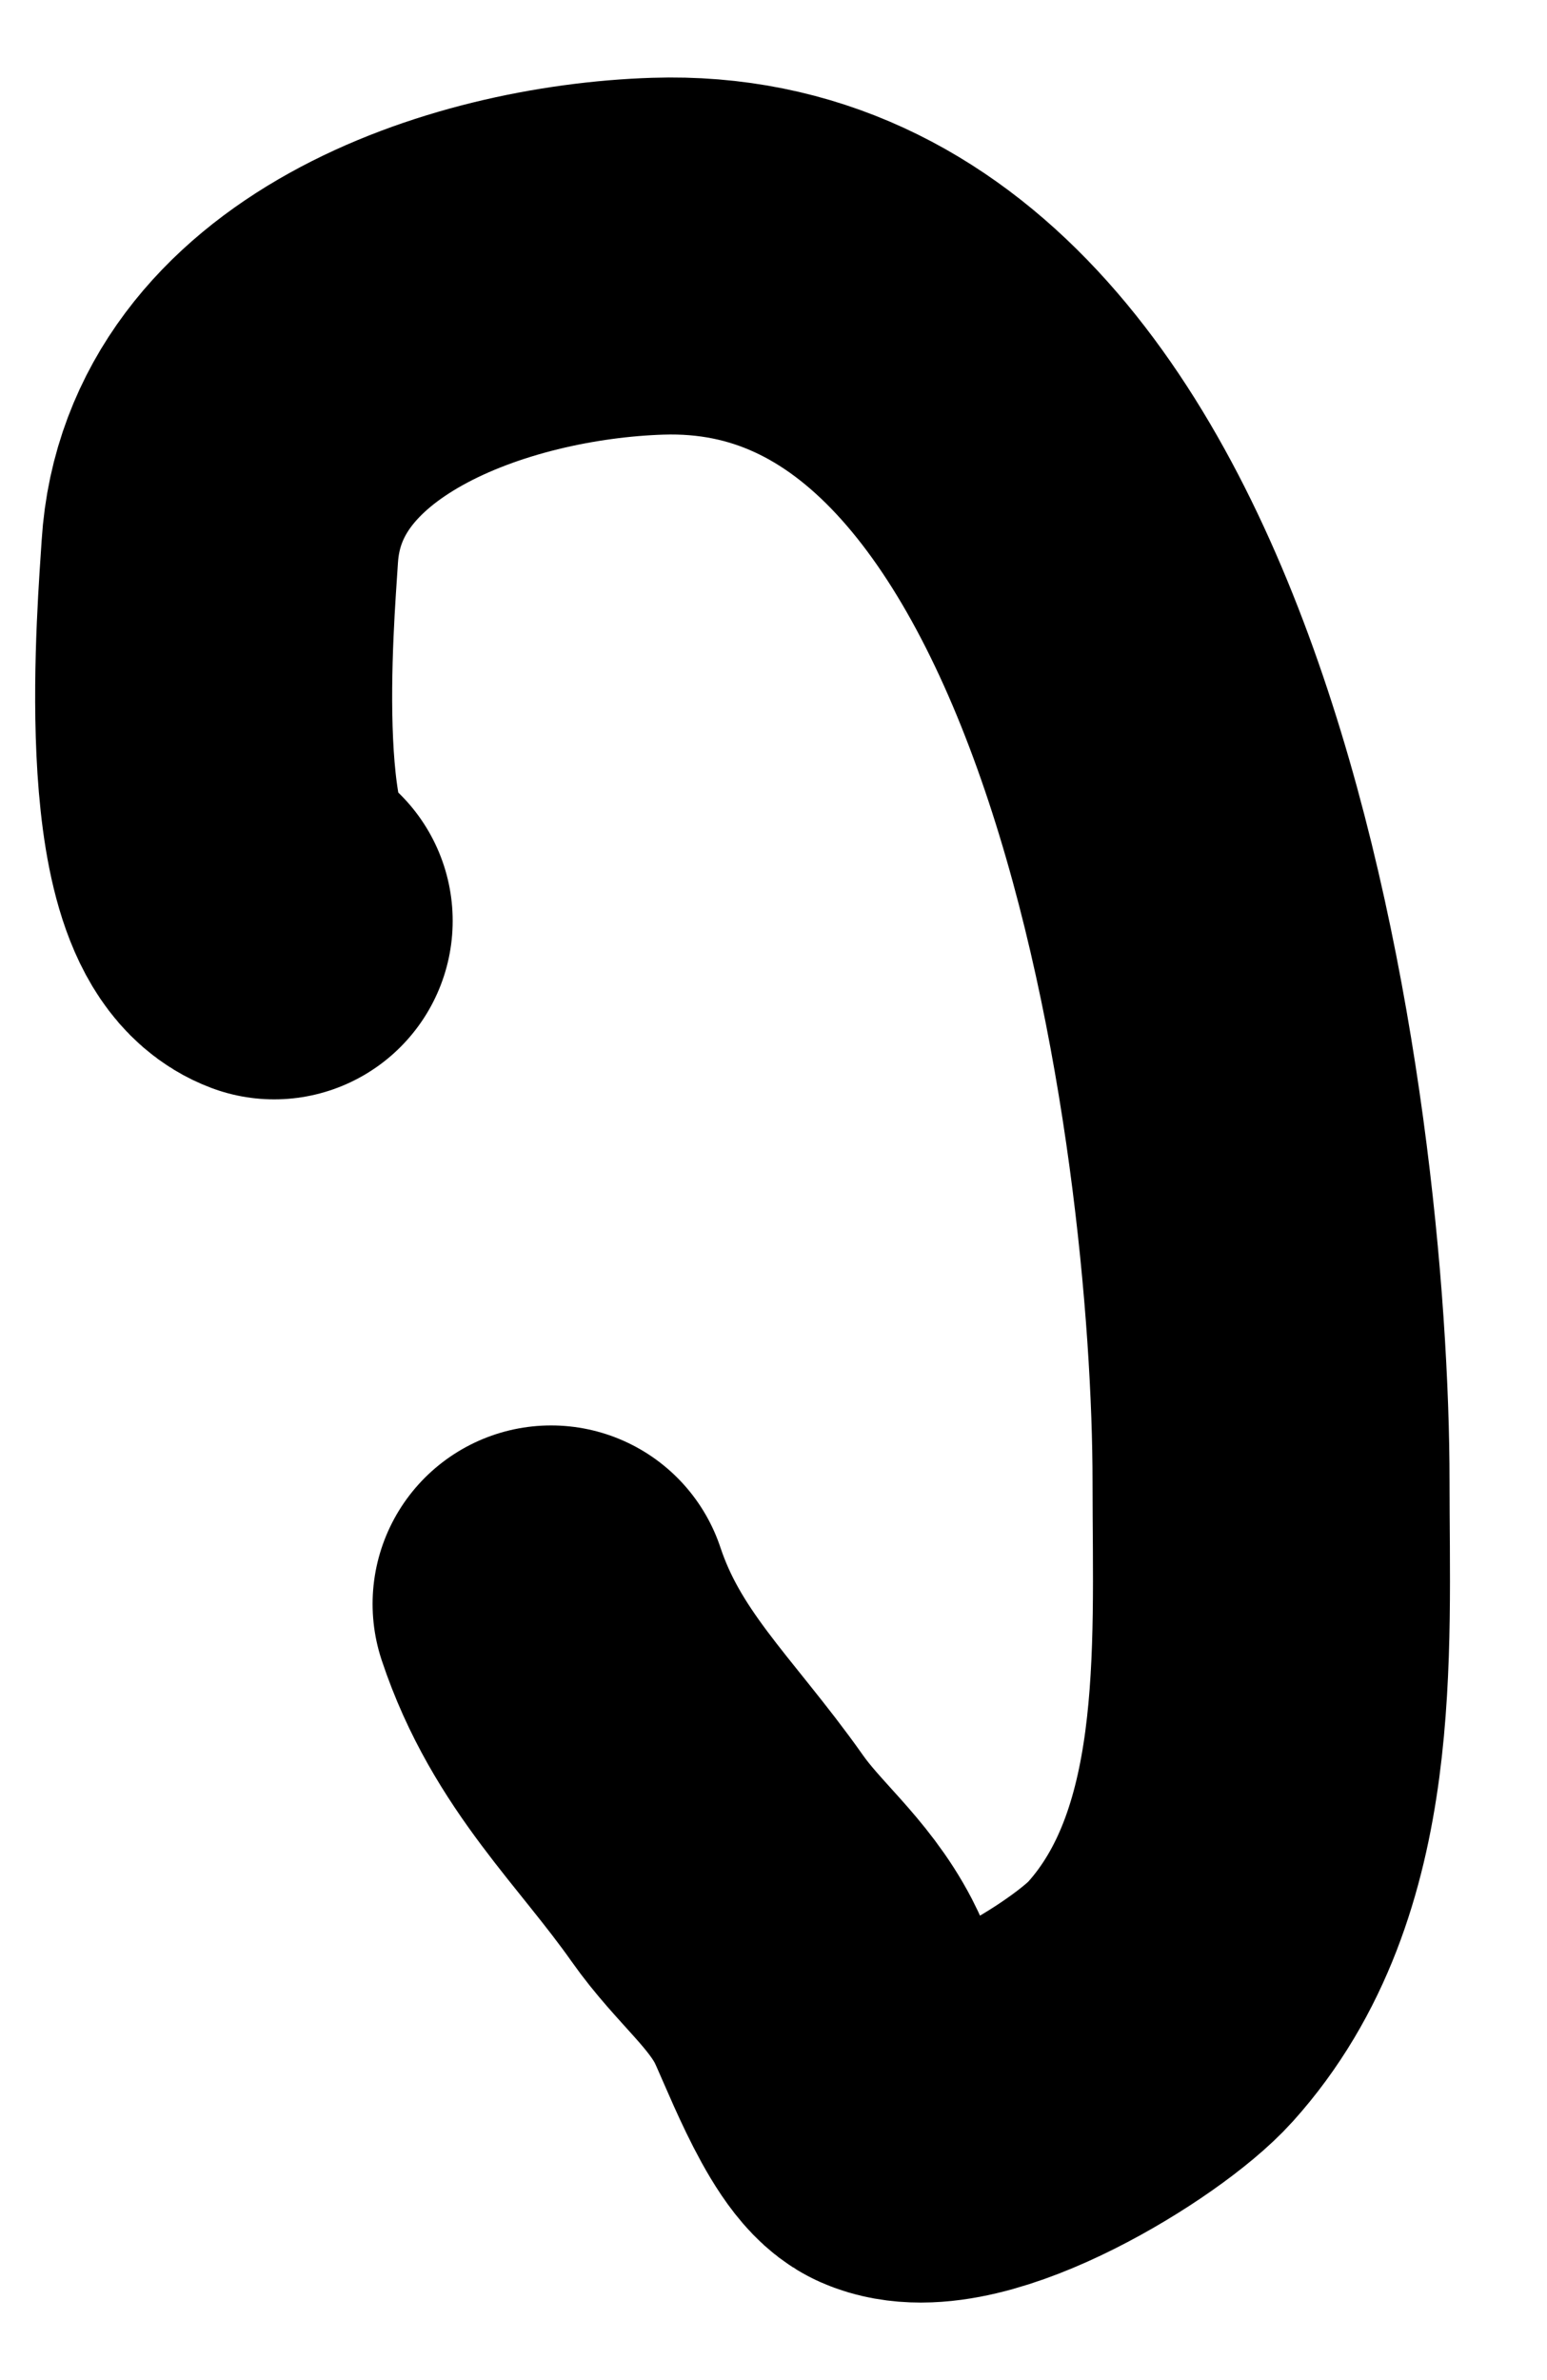 <?xml version="1.0" encoding="UTF-8"?> <svg xmlns="http://www.w3.org/2000/svg" width="13" height="20" viewBox="0 0 13 20" fill="none"><path d="M2.304 7.738C1.613 7.479 1.816 5.137 1.847 4.636C1.955 2.909 4.014 2.202 5.527 2.153C9.775 2.016 10.681 9.545 10.681 12.453C10.681 13.89 10.796 15.66 9.75 16.822C9.385 17.228 8.045 18.046 7.501 17.805C7.246 17.691 6.952 16.87 6.837 16.65C6.62 16.233 6.29 15.989 6.027 15.615C5.509 14.88 4.929 14.373 4.631 13.478" stroke="black" stroke-width="3" stroke-linecap="round"></path></svg> 